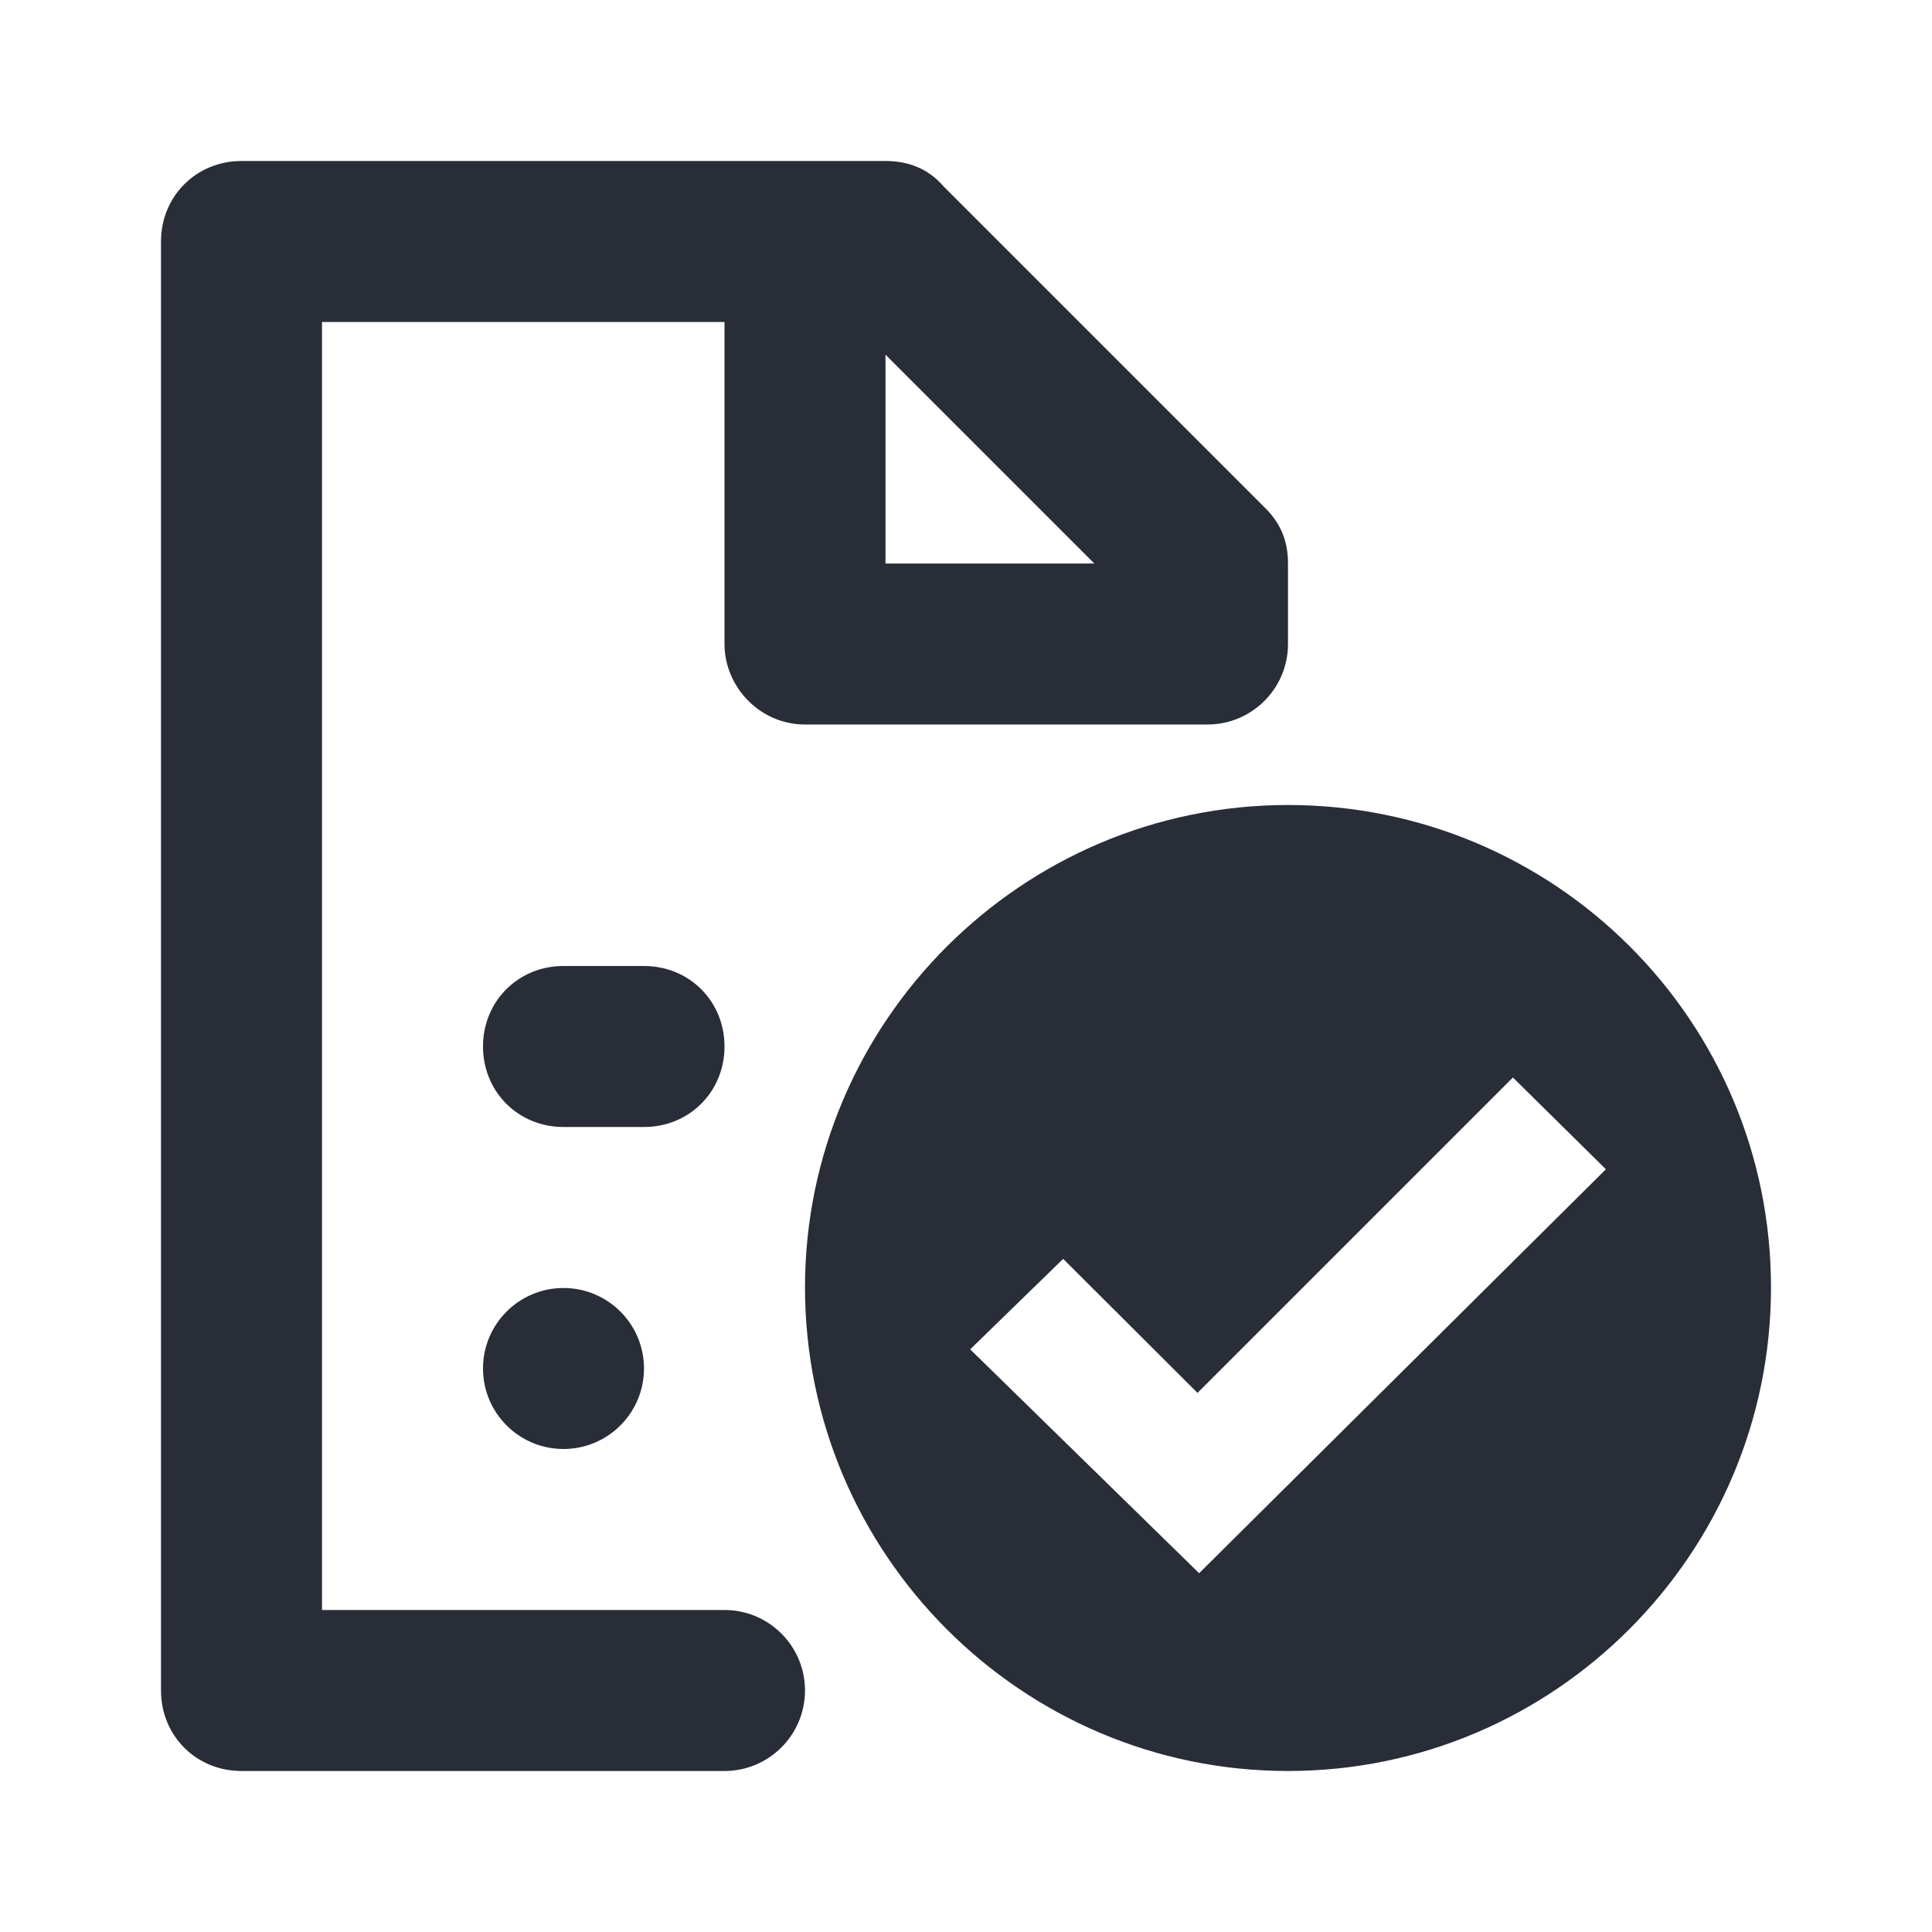 <svg width="24" height="24" viewBox="0 0 24 24" fill="none" xmlns="http://www.w3.org/2000/svg">
<path fill-rule="evenodd" clip-rule="evenodd" d="M11 2C11.281 2 11.531 2.094 11.719 2.313L15.719 6.313C15.907 6.5 16 6.719 16 7V8C16 8.552 15.552 9 15 9H10C9.438 9 9 8.531 9 8V4H4V20H9C9.552 20 10 20.448 10 21C10 21.552 9.552 22 9 22H3C2.438 22 2 21.563 2 21V3C2 2.438 2.438 2 3 2H11ZM16 10C19.308 10 22 12.672 22 15.993C22 19.304 19.308 22 16 22C12.693 22 10 19.304 10 15.993C10 12.696 12.693 10 16 10ZM18.794 13.385L14.876 17.303L13.207 15.638L12.052 16.762L14.896 19.543L19.949 14.525L18.794 13.385ZM7 16C7.552 16 8 16.448 8 17C8 17.552 7.552 18 7 18C6.448 18 6 17.552 6 17C6 16.448 6.448 16 7 16ZM8 12C8.563 12 9 12.437 9 13C9 13.562 8.563 14 8 14H7C6.438 14 6 13.562 6 13C6 12.437 6.438 12 7 12H8ZM11 4.406V7H13.594L11 4.406Z" fill="#282D37"/>
</svg>
